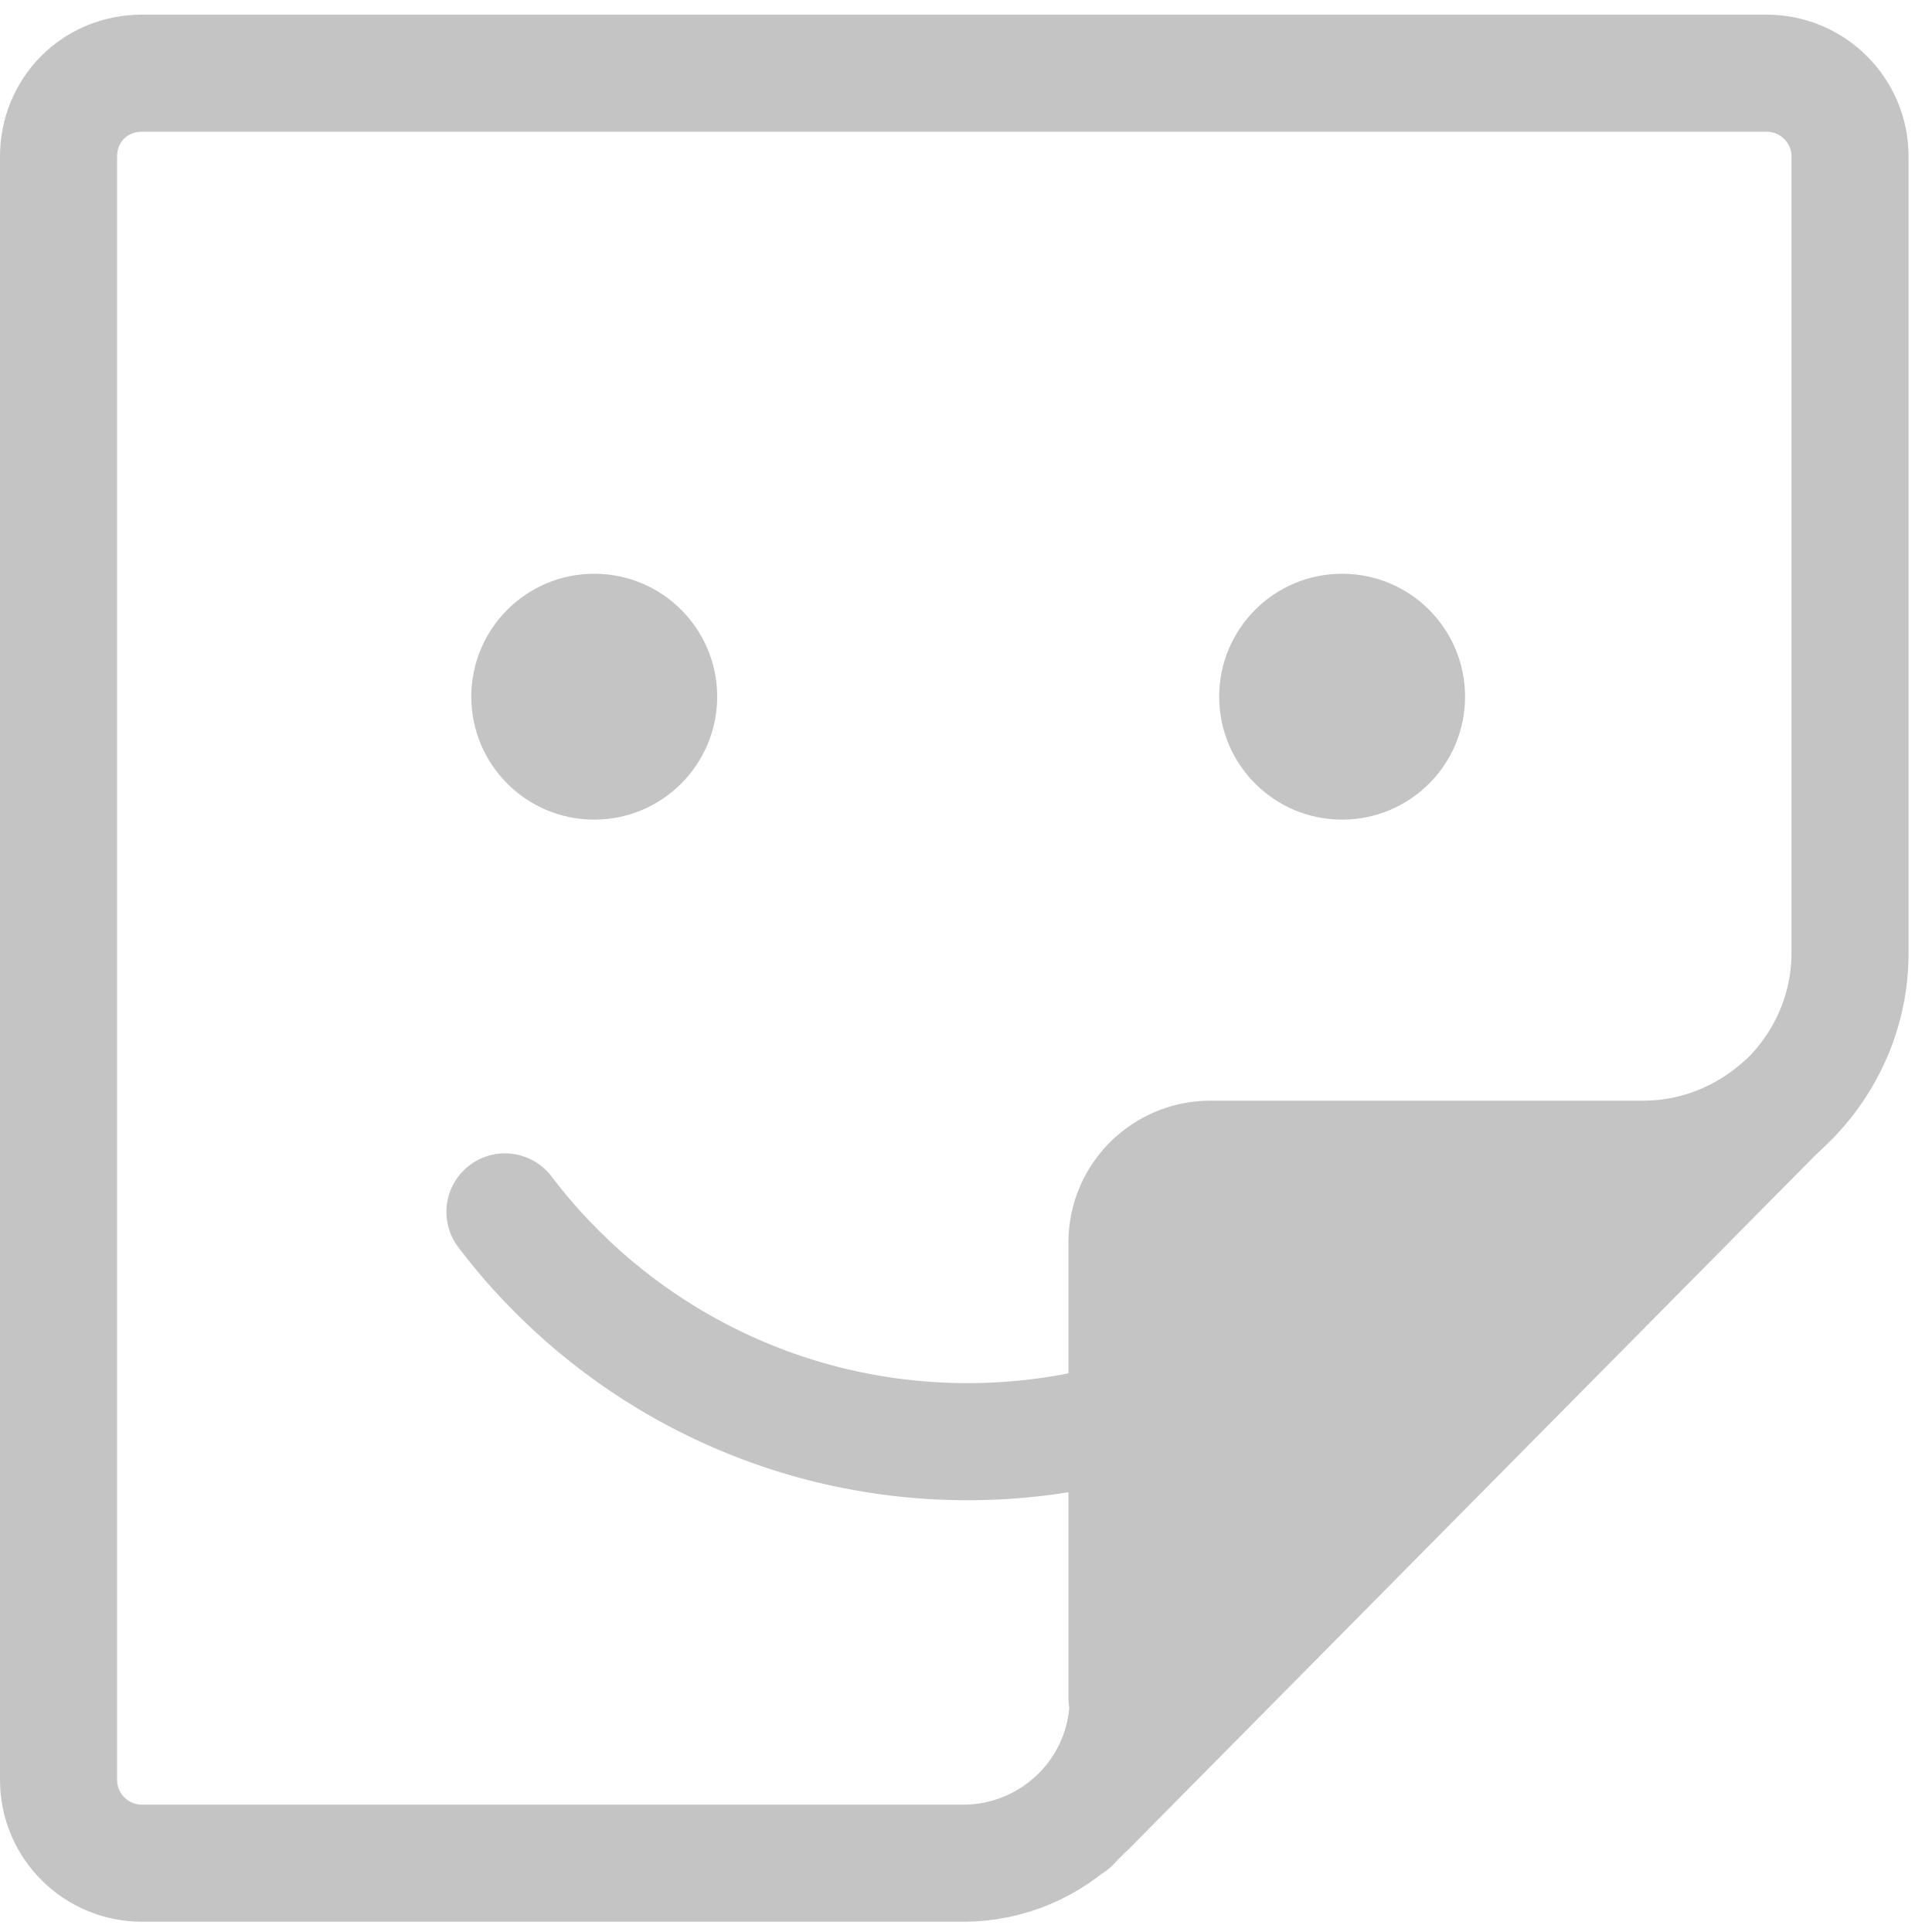 <svg width="66" height="66" viewBox="0 0 66 66" fill="none" xmlns="http://www.w3.org/2000/svg">
<path d="M38.55 42.45V58C38.55 61.15 36 63.65 32.9 63.65H4.85C3.3 63.65 2 62.4 2 60.8V5.35C2 3.75 3.25 2.5 4.85 2.5H60.35C61.9 2.5 63.2 3.75 63.2 5.35V32.55C63.2 36.45 60 39.65 56.1 39.65H41.35C39.8 39.6 38.55 40.9 38.55 42.45Z" stroke="#C4C4C4" stroke-width="4" stroke-miterlimit="10"/>
<path d="M38.549 58C38.549 59.4 38.049 60.7 37.199 61.7L60.849 37.8C59.599 38.9 57.949 39.6 56.149 39.6H41.349C39.799 39.6 38.499 40.85 38.499 42.45V58H38.549Z" fill="#C4C4C4" stroke="#C4C4C4" stroke-width="4" stroke-miterlimit="10" stroke-linecap="round" stroke-linejoin="round"/>
<path d="M36.6 62.3C36.6 62.25 36.6 62.3 36.6 62.3V62.3Z" fill="#C4C4C4" stroke="#C4C4C4" stroke-width="4" stroke-miterlimit="10" stroke-linecap="round" stroke-linejoin="round"/>
<path d="M20.3 28C22.619 28 24.5 26.12 24.5 23.8C24.5 21.48 22.619 19.6 20.3 19.6C17.98 19.6 16.1 21.48 16.1 23.8C16.1 26.12 17.98 28 20.3 28Z" fill="#C4C4C4"/>
<path d="M45.849 28C48.169 28 50.049 26.12 50.049 23.8C50.049 21.48 48.169 19.6 45.849 19.6C43.53 19.6 41.649 21.48 41.649 23.8C41.649 26.12 43.53 28 45.849 28Z" fill="#C4C4C4"/>
<path d="M17.25 41.4C20.85 46.15 26.6 49.25 33.05 49.25C39.5 49.25 45.25 46.15 48.85 41.4" stroke="#C4C4C4" stroke-width="4" stroke-miterlimit="10" stroke-linecap="round"/>
</svg>
